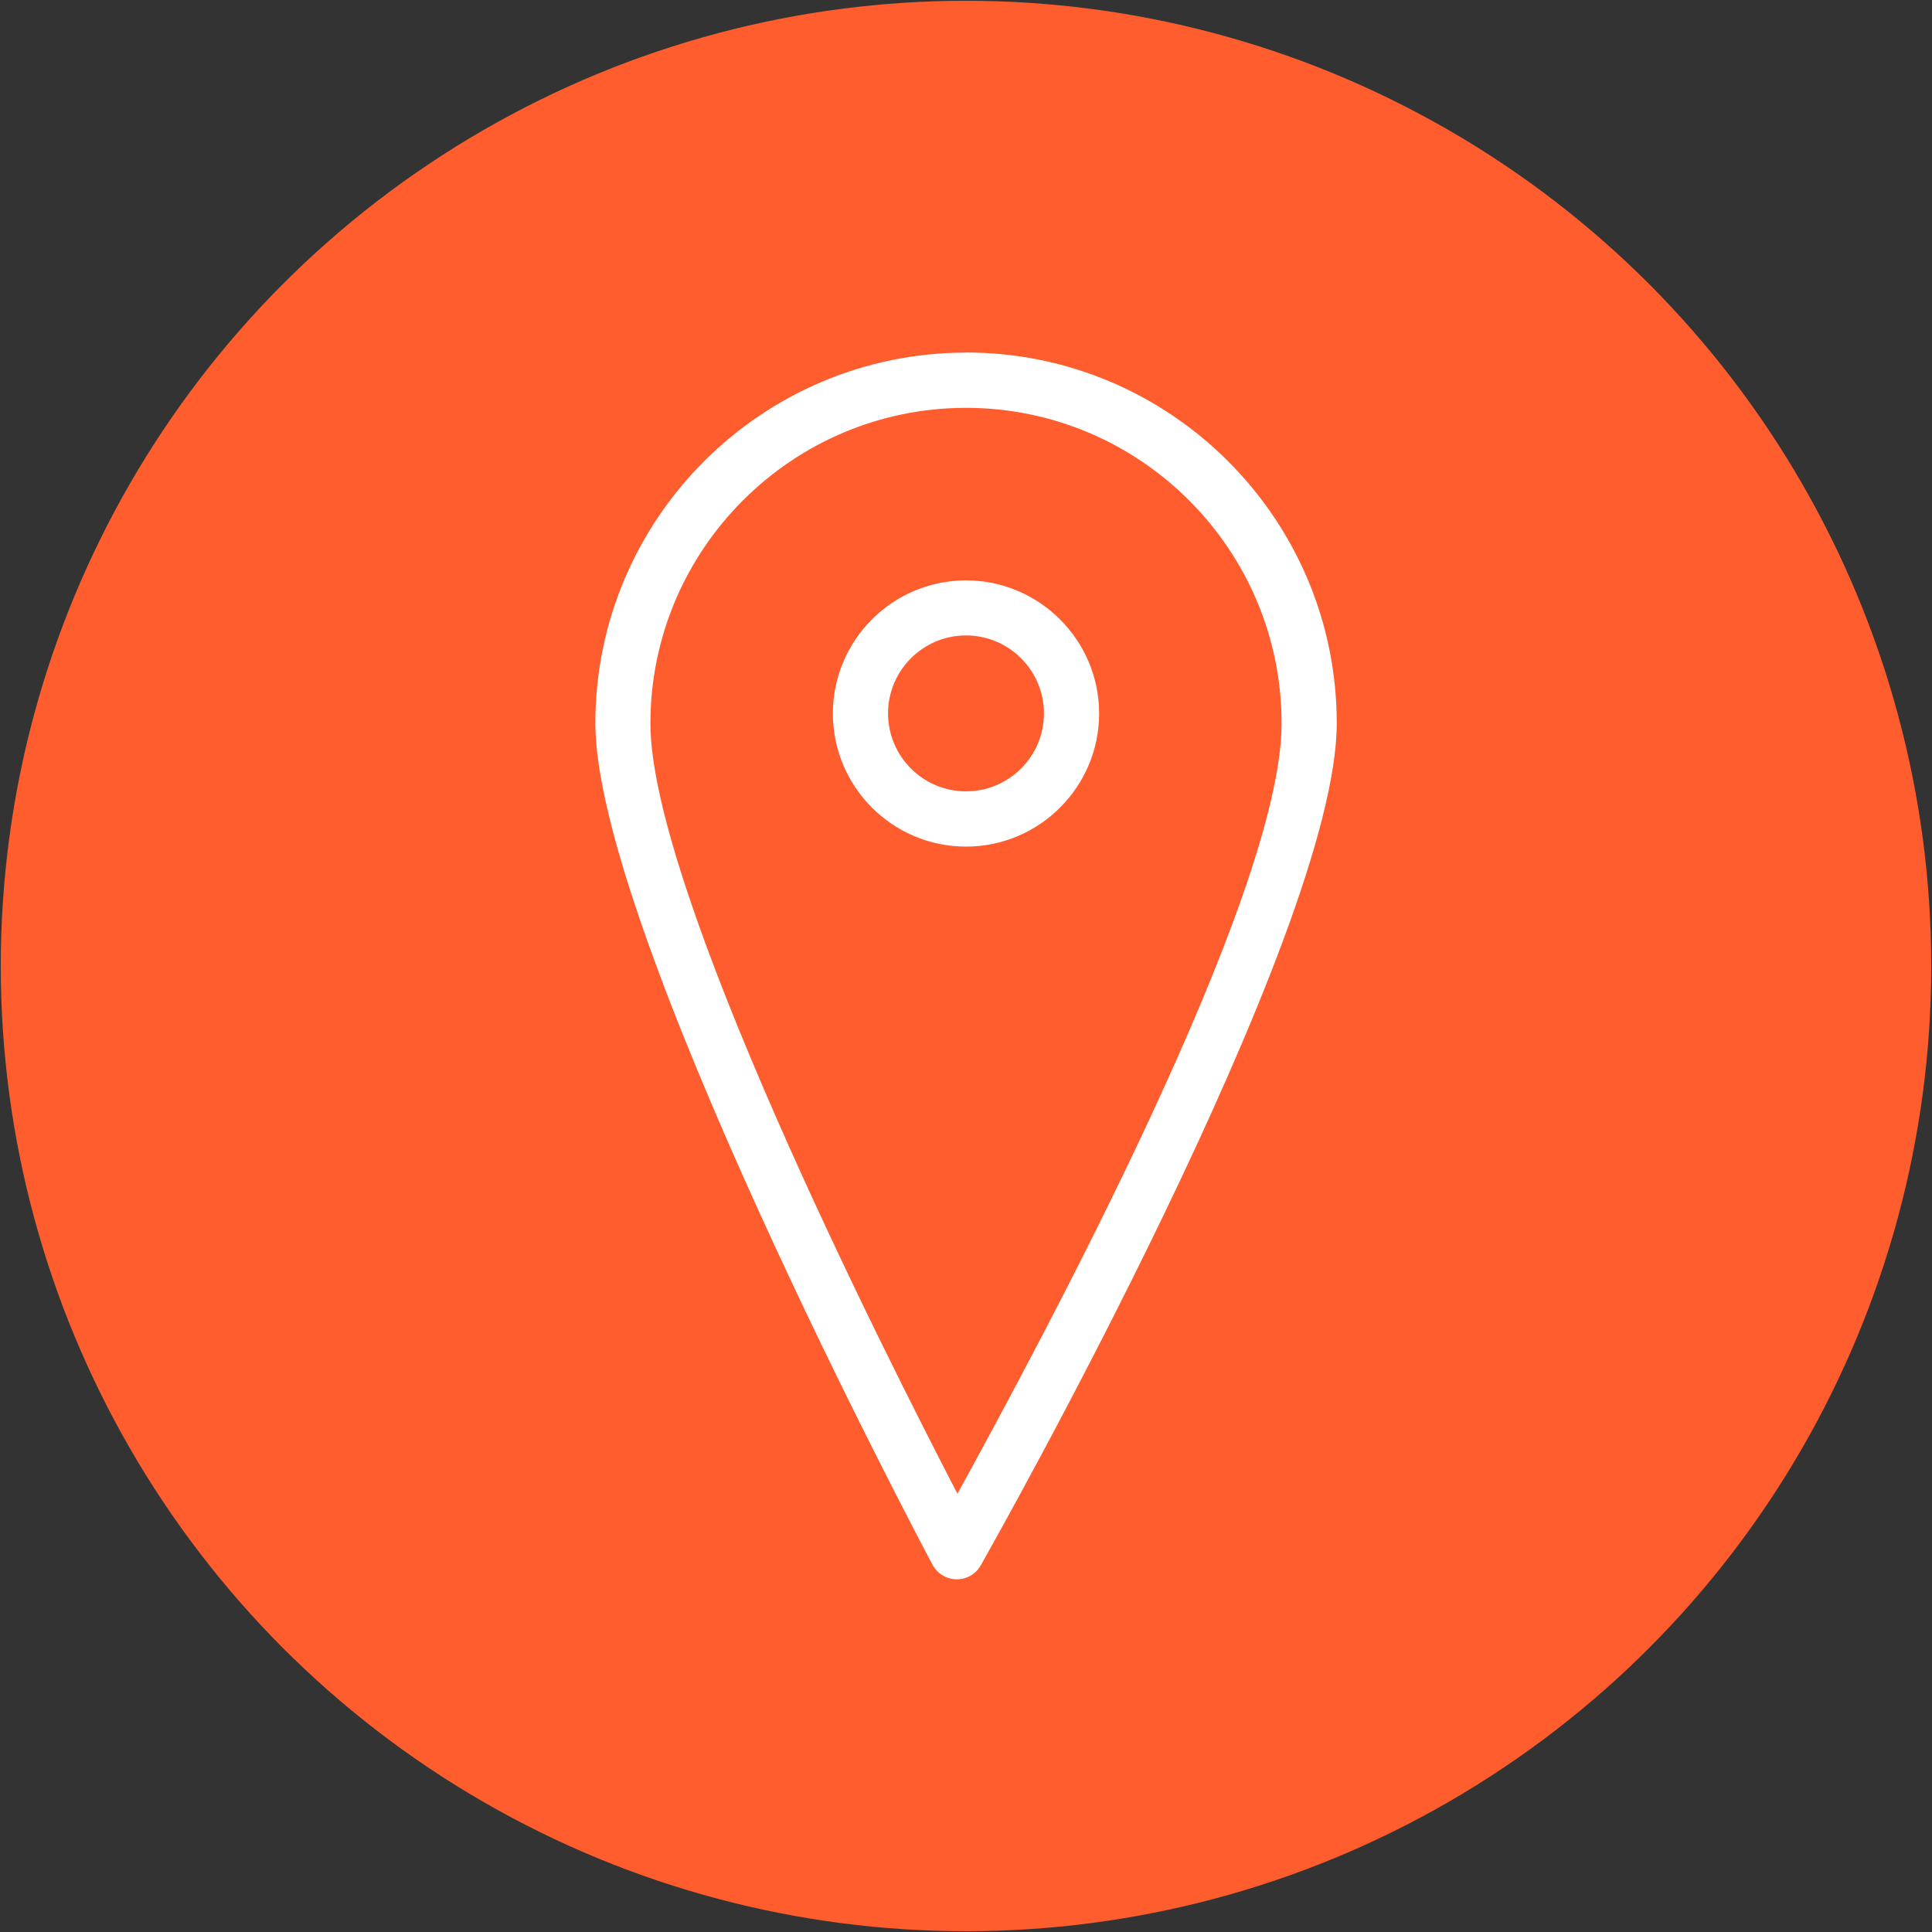 <?xml version="1.0" encoding="UTF-8"?>
<svg id="Ebene_1" data-name="Ebene 1" xmlns="http://www.w3.org/2000/svg" viewBox="0 0 200 200">
  <rect x="0" y="0" width="200" height="200" fill="#333333" stroke="none"/>
  <defs>
    <style>
      .cls-1 {
        fill: #ff5d2e;
      }

      .cls-1, .cls-2 {
        stroke-width: 0px;
      }

      .cls-2 {
        fill: #fff;
      }
    </style>
  </defs>
  <circle class="cls-1" cx="100" cy="100" r="99.92"/>
  <g>
    <path class="cls-2" d="M100.01,36.5c-21.17,0-38.38,17.22-38.38,38.38s33.48,84.46,34.91,87.11c.49.91,1.44,1.49,2.48,1.5h.03c1.03,0,1.98-.55,2.48-1.45,1.5-2.65,36.85-65.32,36.85-87.17,0-21.16-17.21-38.38-38.38-38.38ZM99.12,154.64c-7.84-15.09-31.79-62.61-31.79-79.75,0-18.01,14.65-32.67,32.67-32.67s32.67,14.65,32.67,32.67-25.32,64.72-33.56,79.75"/>
    <path class="cls-2" d="M100,60.08c-7.6,0-13.78,6.18-13.78,13.78s6.18,13.78,13.78,13.78,13.78-6.19,13.78-13.78-6.19-13.78-13.78-13.78M100,81.92c-4.45,0-8.07-3.62-8.07-8.07s3.62-8.07,8.07-8.07,8.07,3.62,8.07,8.07-3.62,8.07-8.07,8.07"/>
  </g>
</svg>